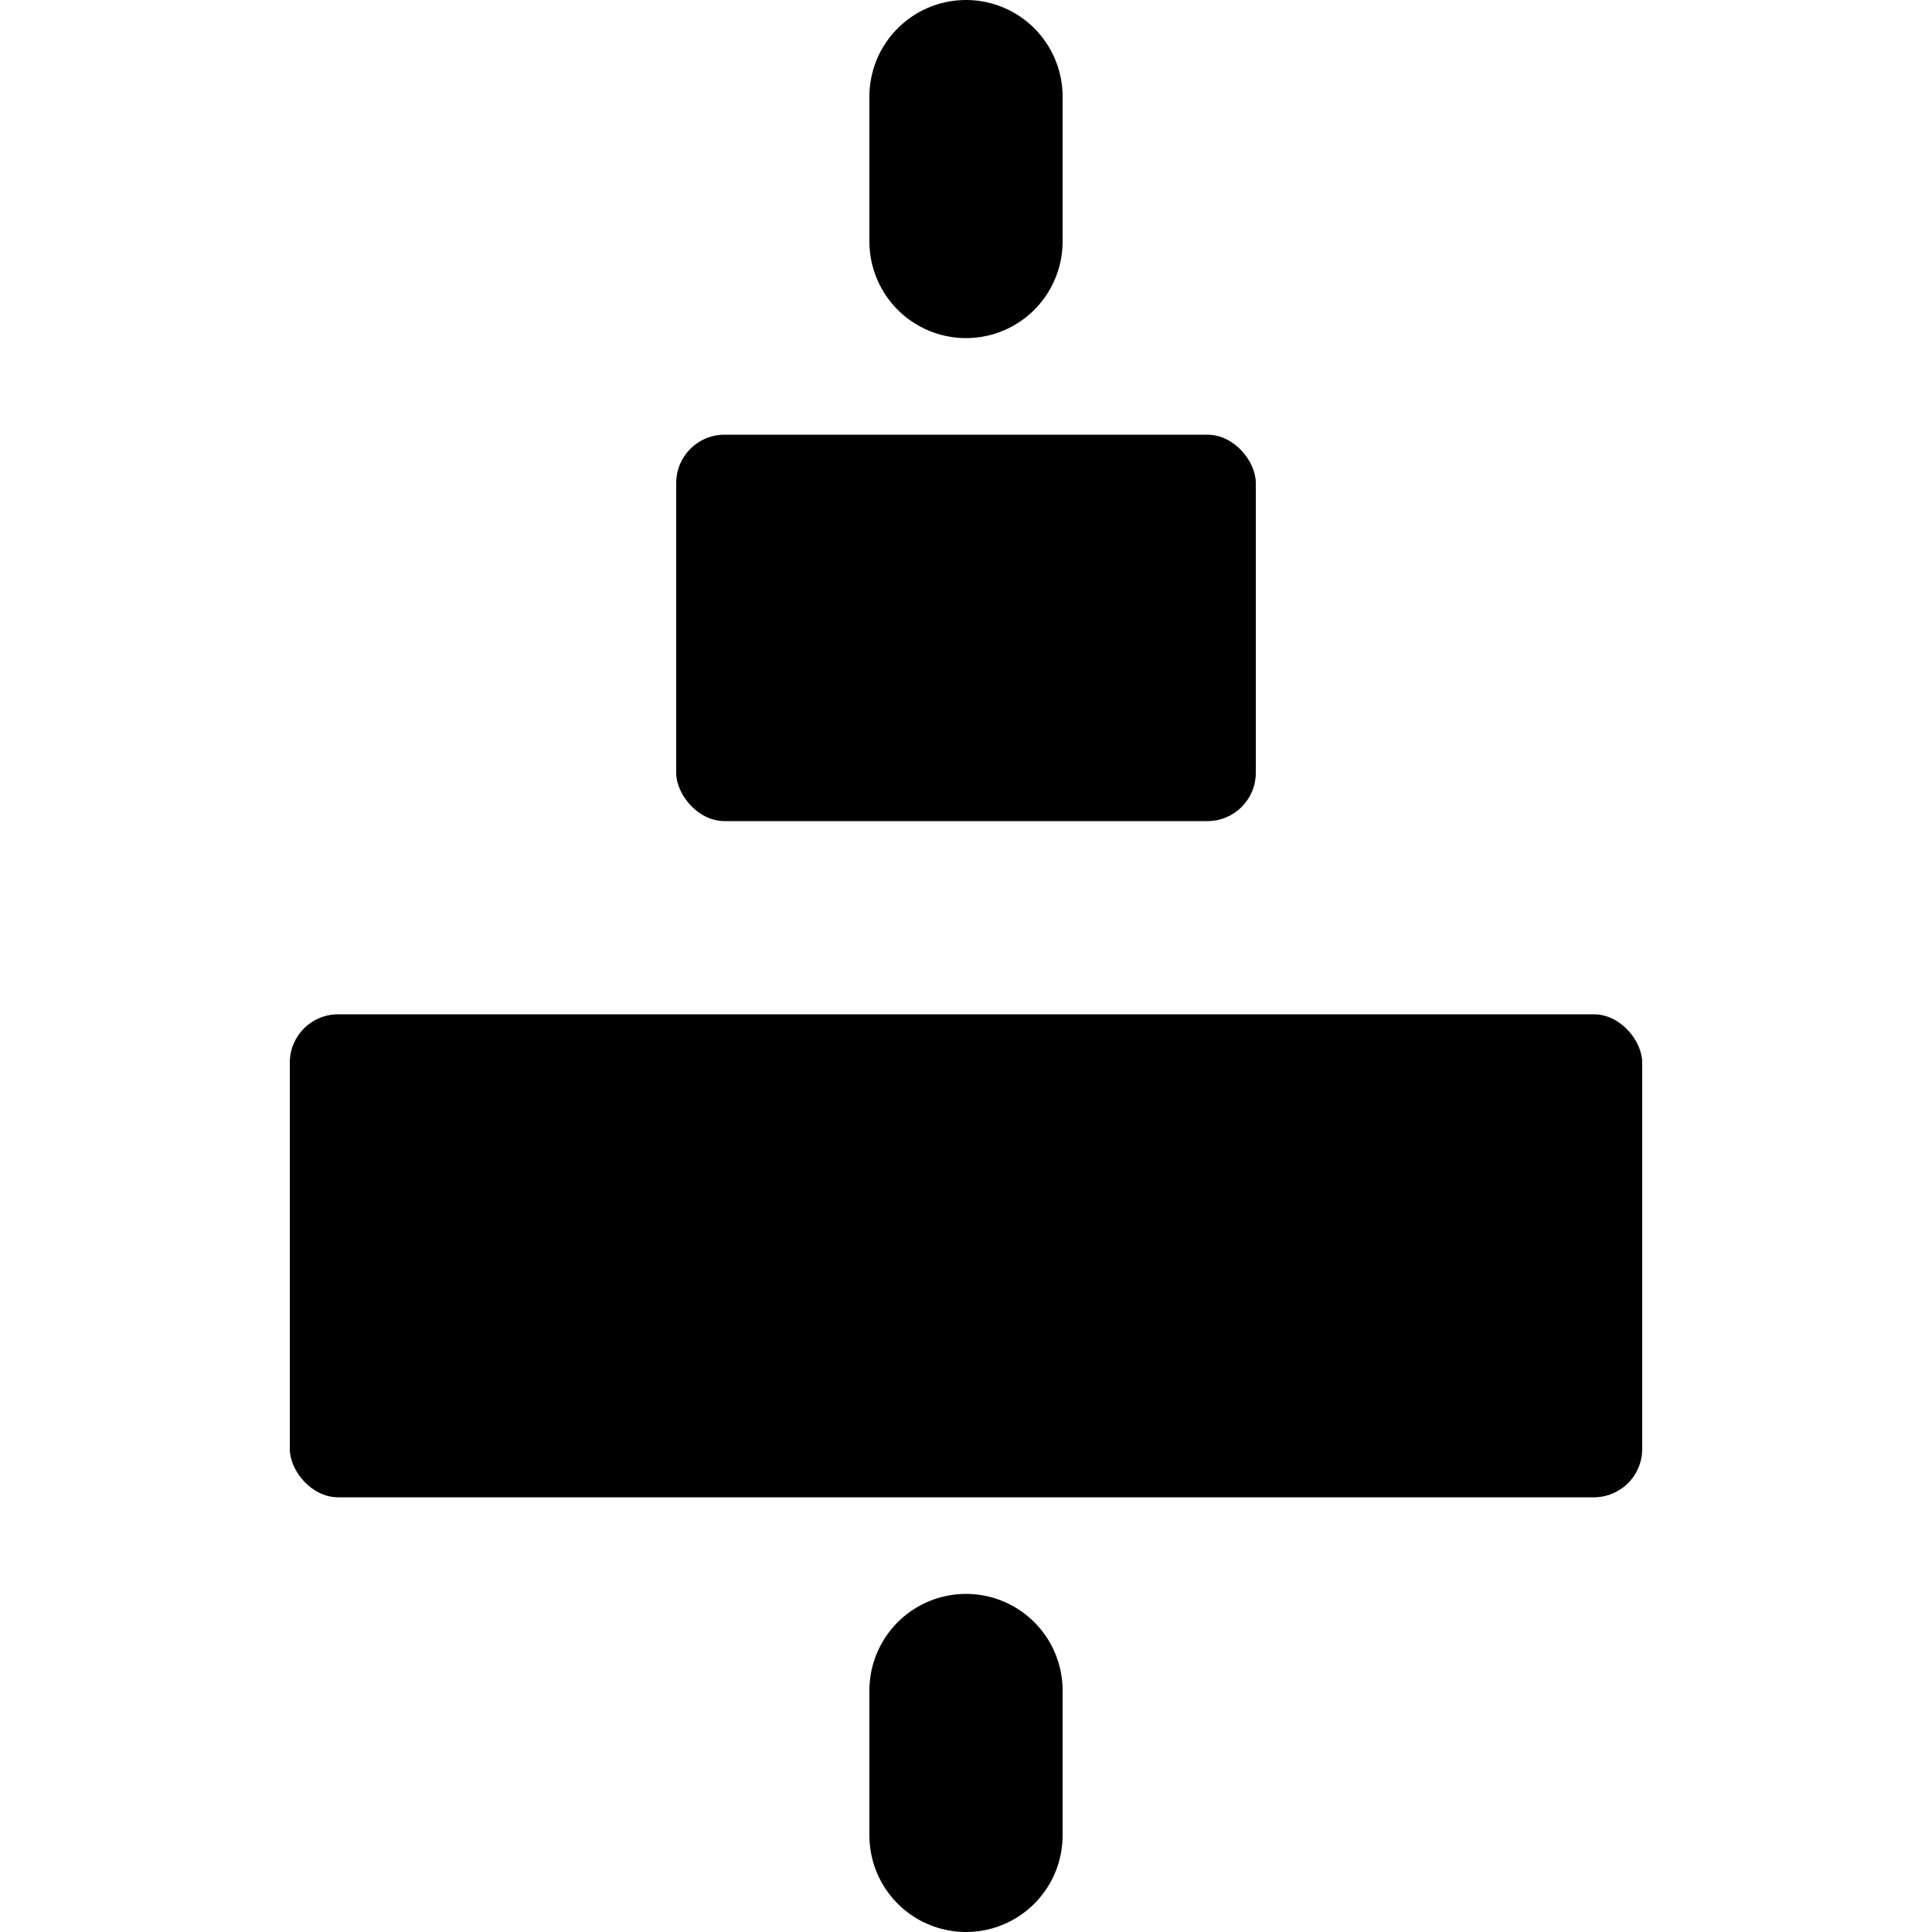 <svg width="20" height="20" viewBox="0 0 20 20" fill="none" xmlns="http://www.w3.org/2000/svg">
<rect x="7" y="4.5" width="6" height="4" rx="0.5" fill="black"/>
<rect x="3" y="10.5" width="14" height="5" rx="0.5" fill="black"/>
<path d="M10 1V2.5" stroke="black" stroke-width="2" stroke-miterlimit="1.5" stroke-linecap="round" stroke-linejoin="round"/>
<path d="M10 17.5V19" stroke="black" stroke-width="2" stroke-miterlimit="1.5" stroke-linecap="round" stroke-linejoin="round"/>
</svg>
